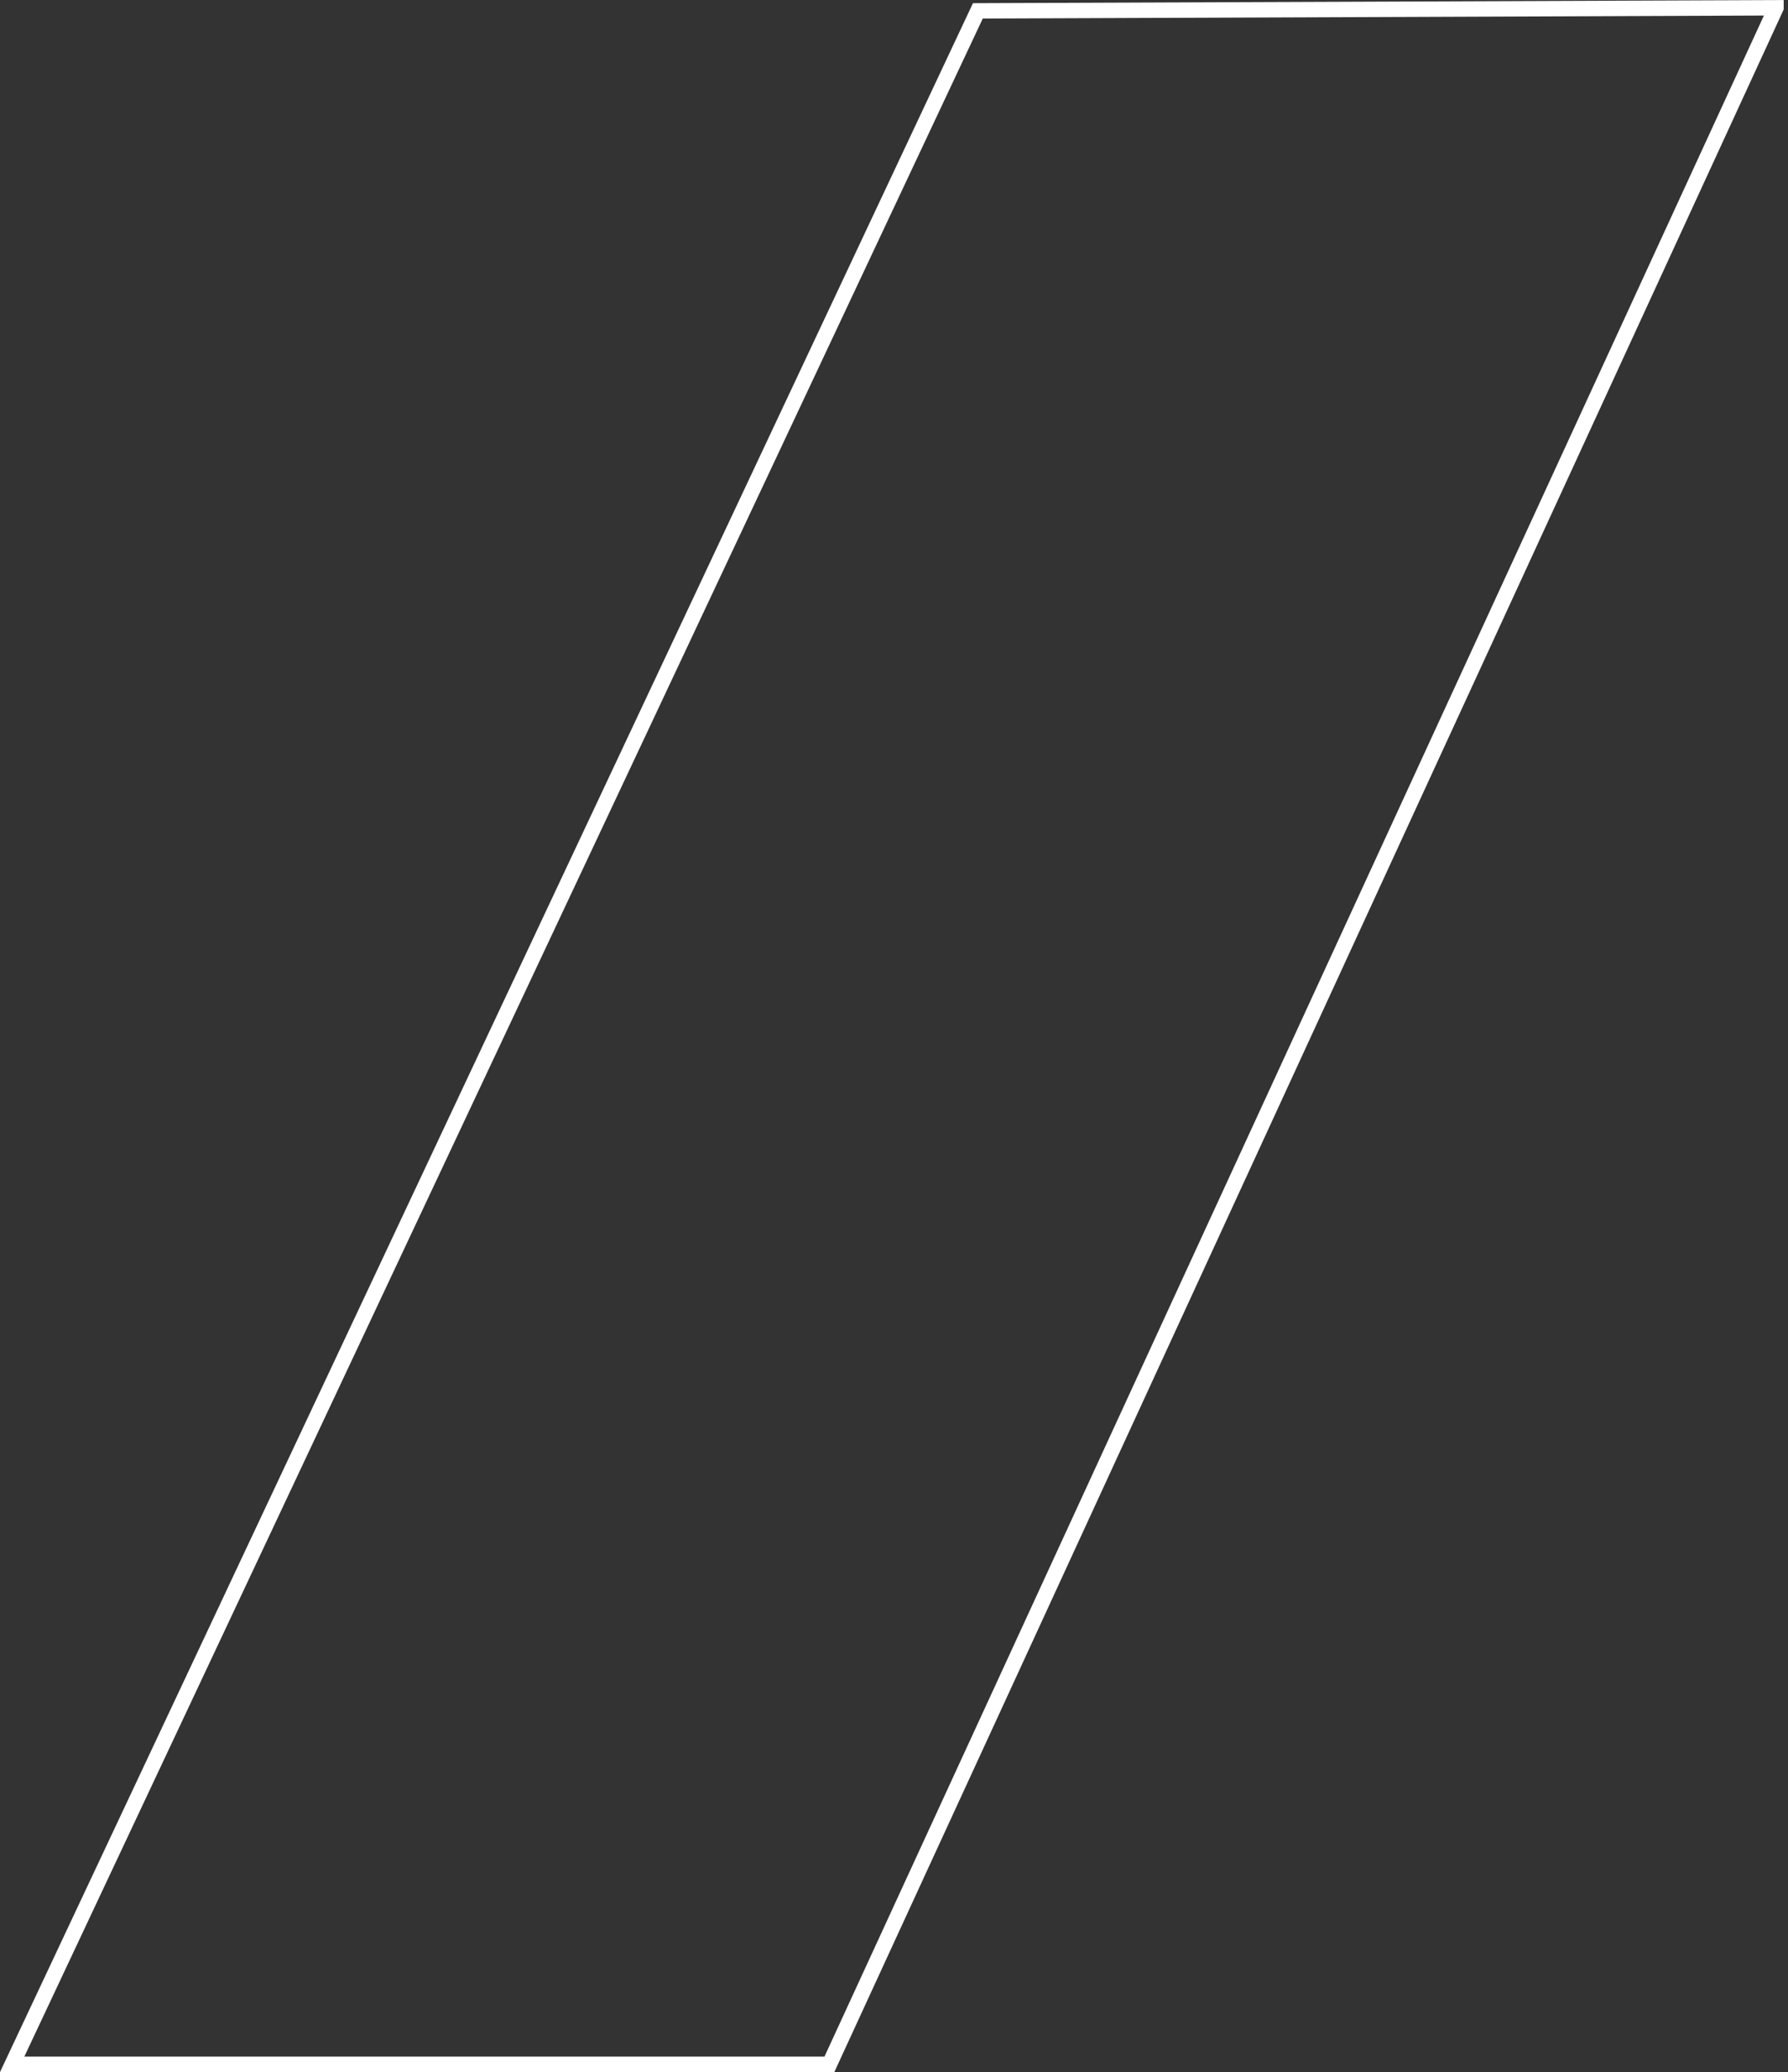 <svg xmlns="http://www.w3.org/2000/svg" viewBox="0 0 231.96 268.8"><rect x="0" y="0" width="231.96" height="268.8" fill="#333333" stroke="none"/><defs><clipPath id="a"><path d="M0 0h231.96v268.8H0z" style="fill:none"/></clipPath></defs><g style="clip-path:url(#a)"><path d="M230.4 1.01 107.6 267.8H1.58L126.86 1.41l103.54-.4z" style="stroke:#fff;stroke-miterlimit:10;stroke-width:2px;fill:none"/></g></svg>